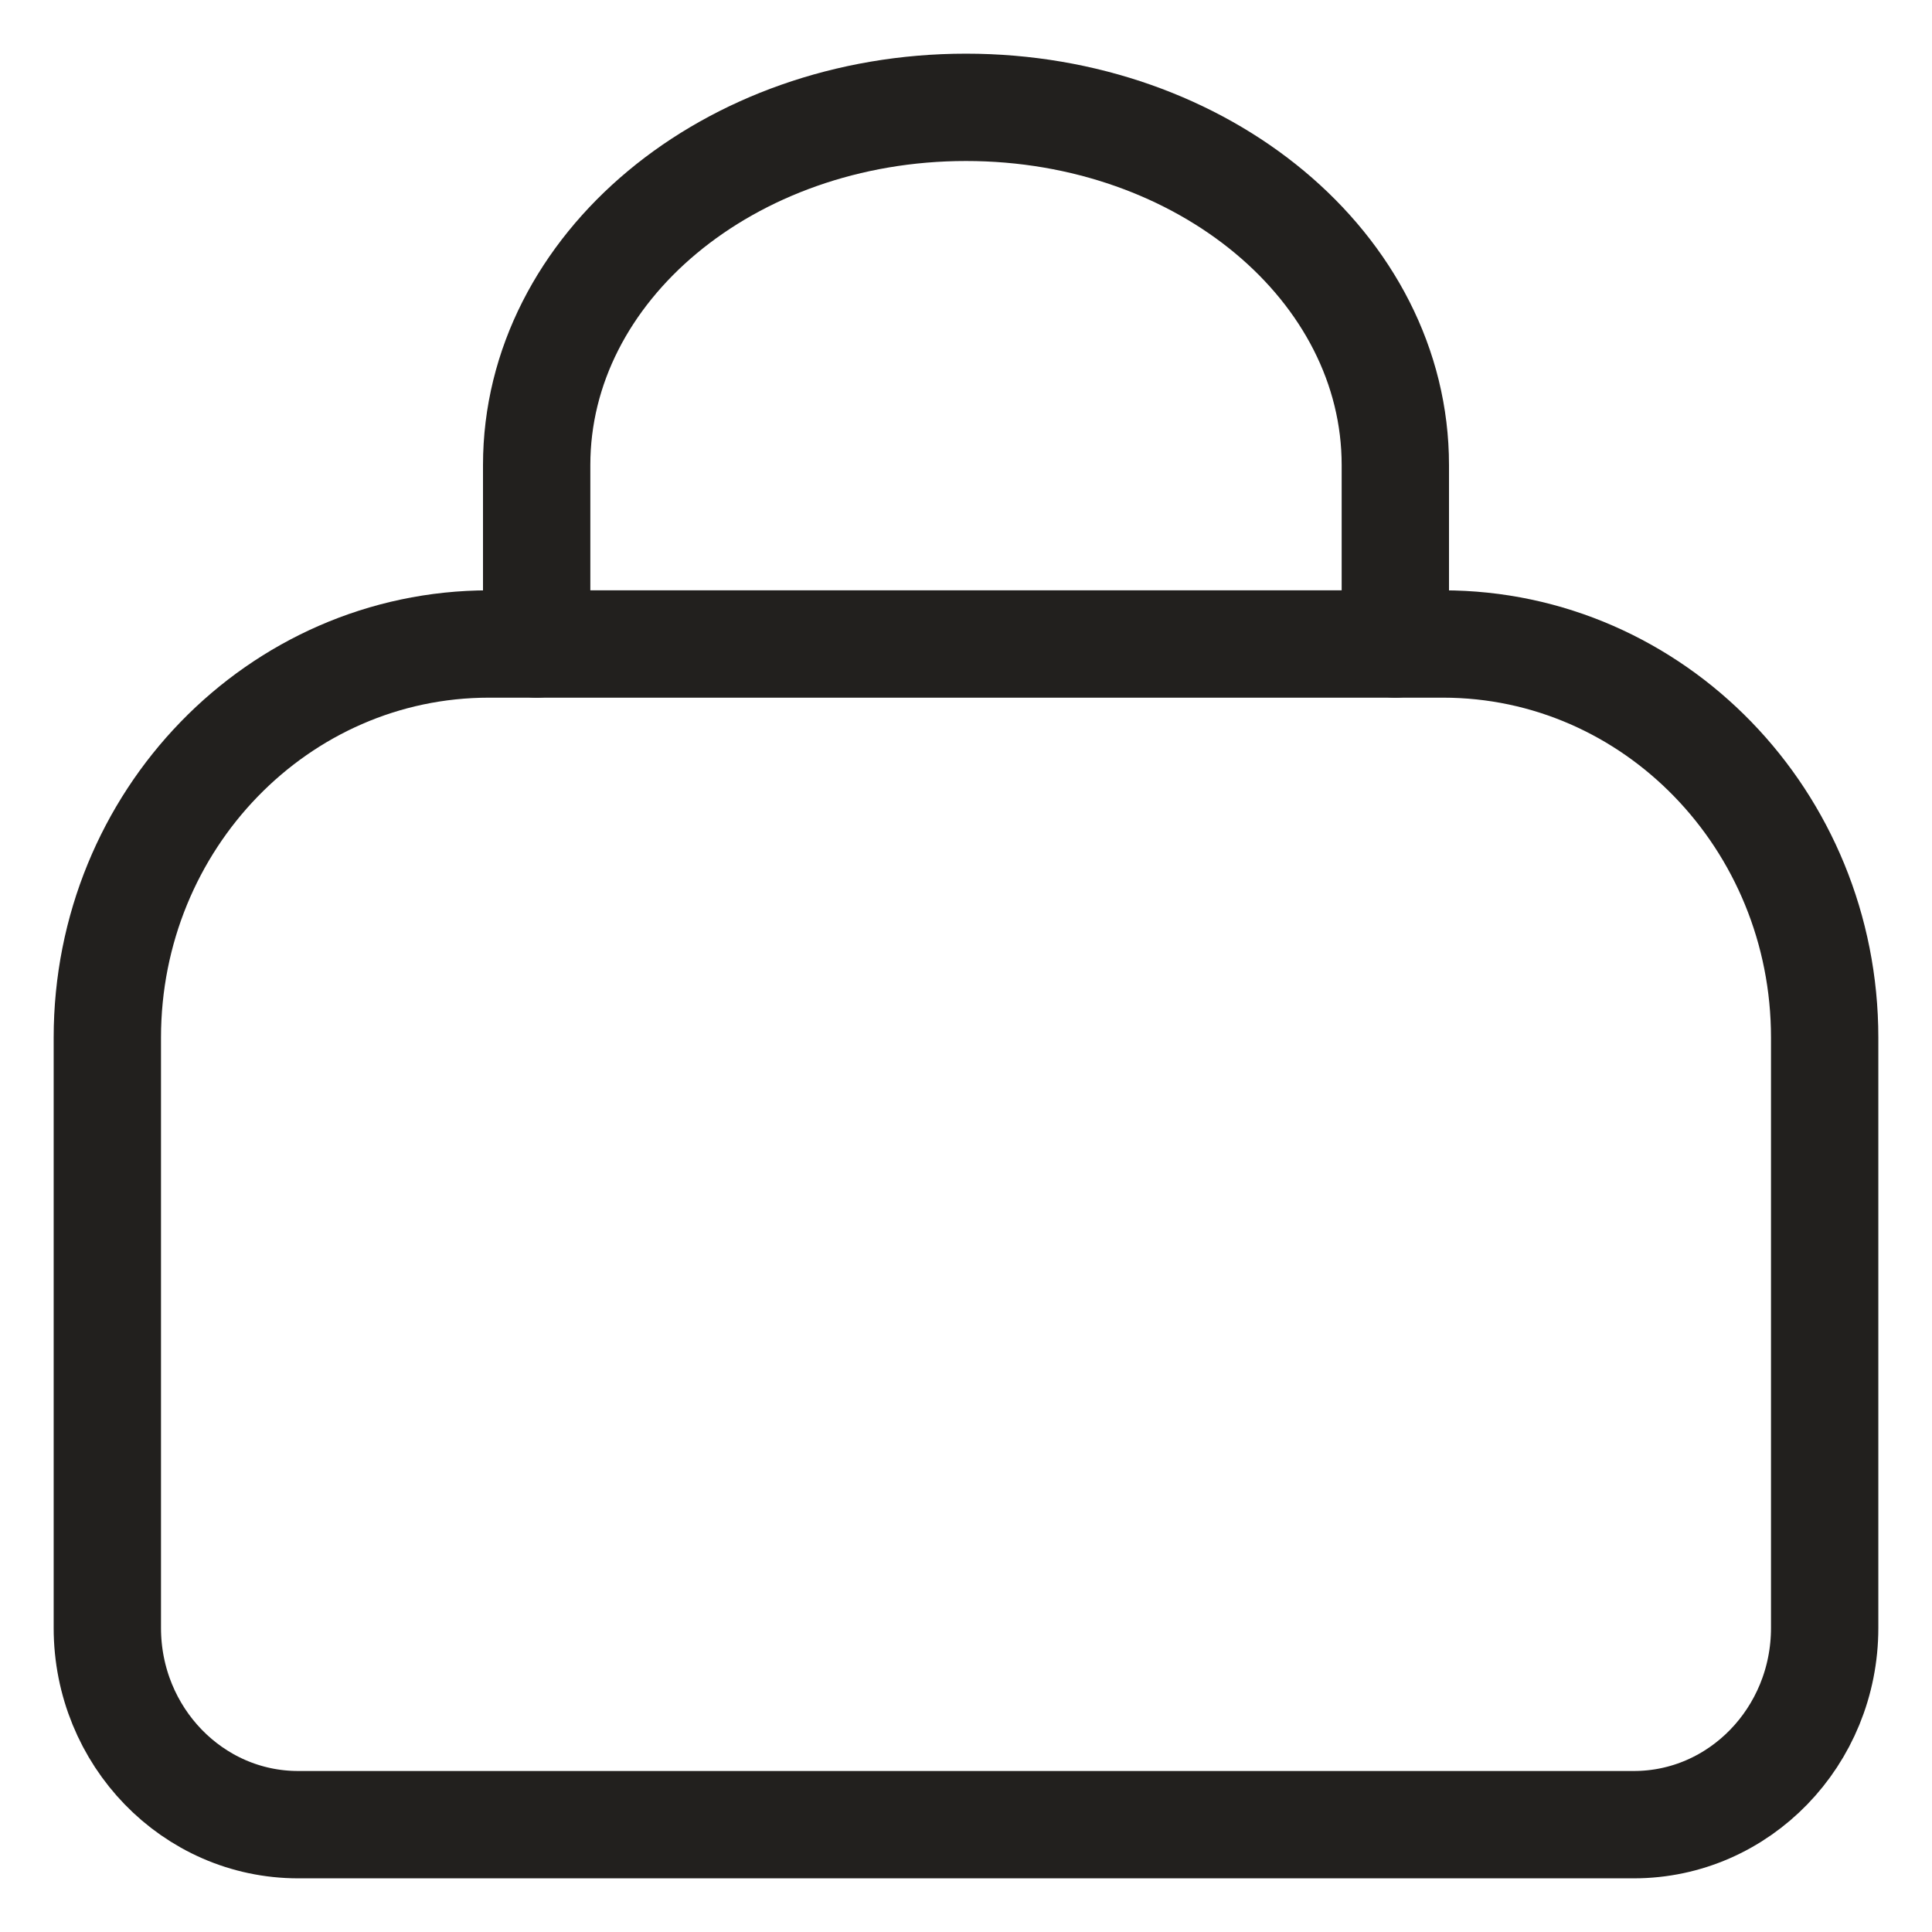 <svg width="18" height="18" viewBox="0 0 18 18" fill="none" xmlns="http://www.w3.org/2000/svg">
<path d="M1 9.667C1 7.642 2.592 6 4.556 6H13.444C15.408 6 17 7.642 17 9.667V15.167C17 16.179 16.204 17 15.222 17H2.778C1.796 17 1 16.179 1 15.167V9.667Z" stroke="#22201E" stroke-linecap="round" stroke-linejoin="round"/>
<path d="M13 6V4.333C13 2.492 11.209 1 9 1C6.791 1 5 2.492 5 4.333V6" stroke="#22201E" stroke-linecap="round" stroke-linejoin="round"/>
</svg>

